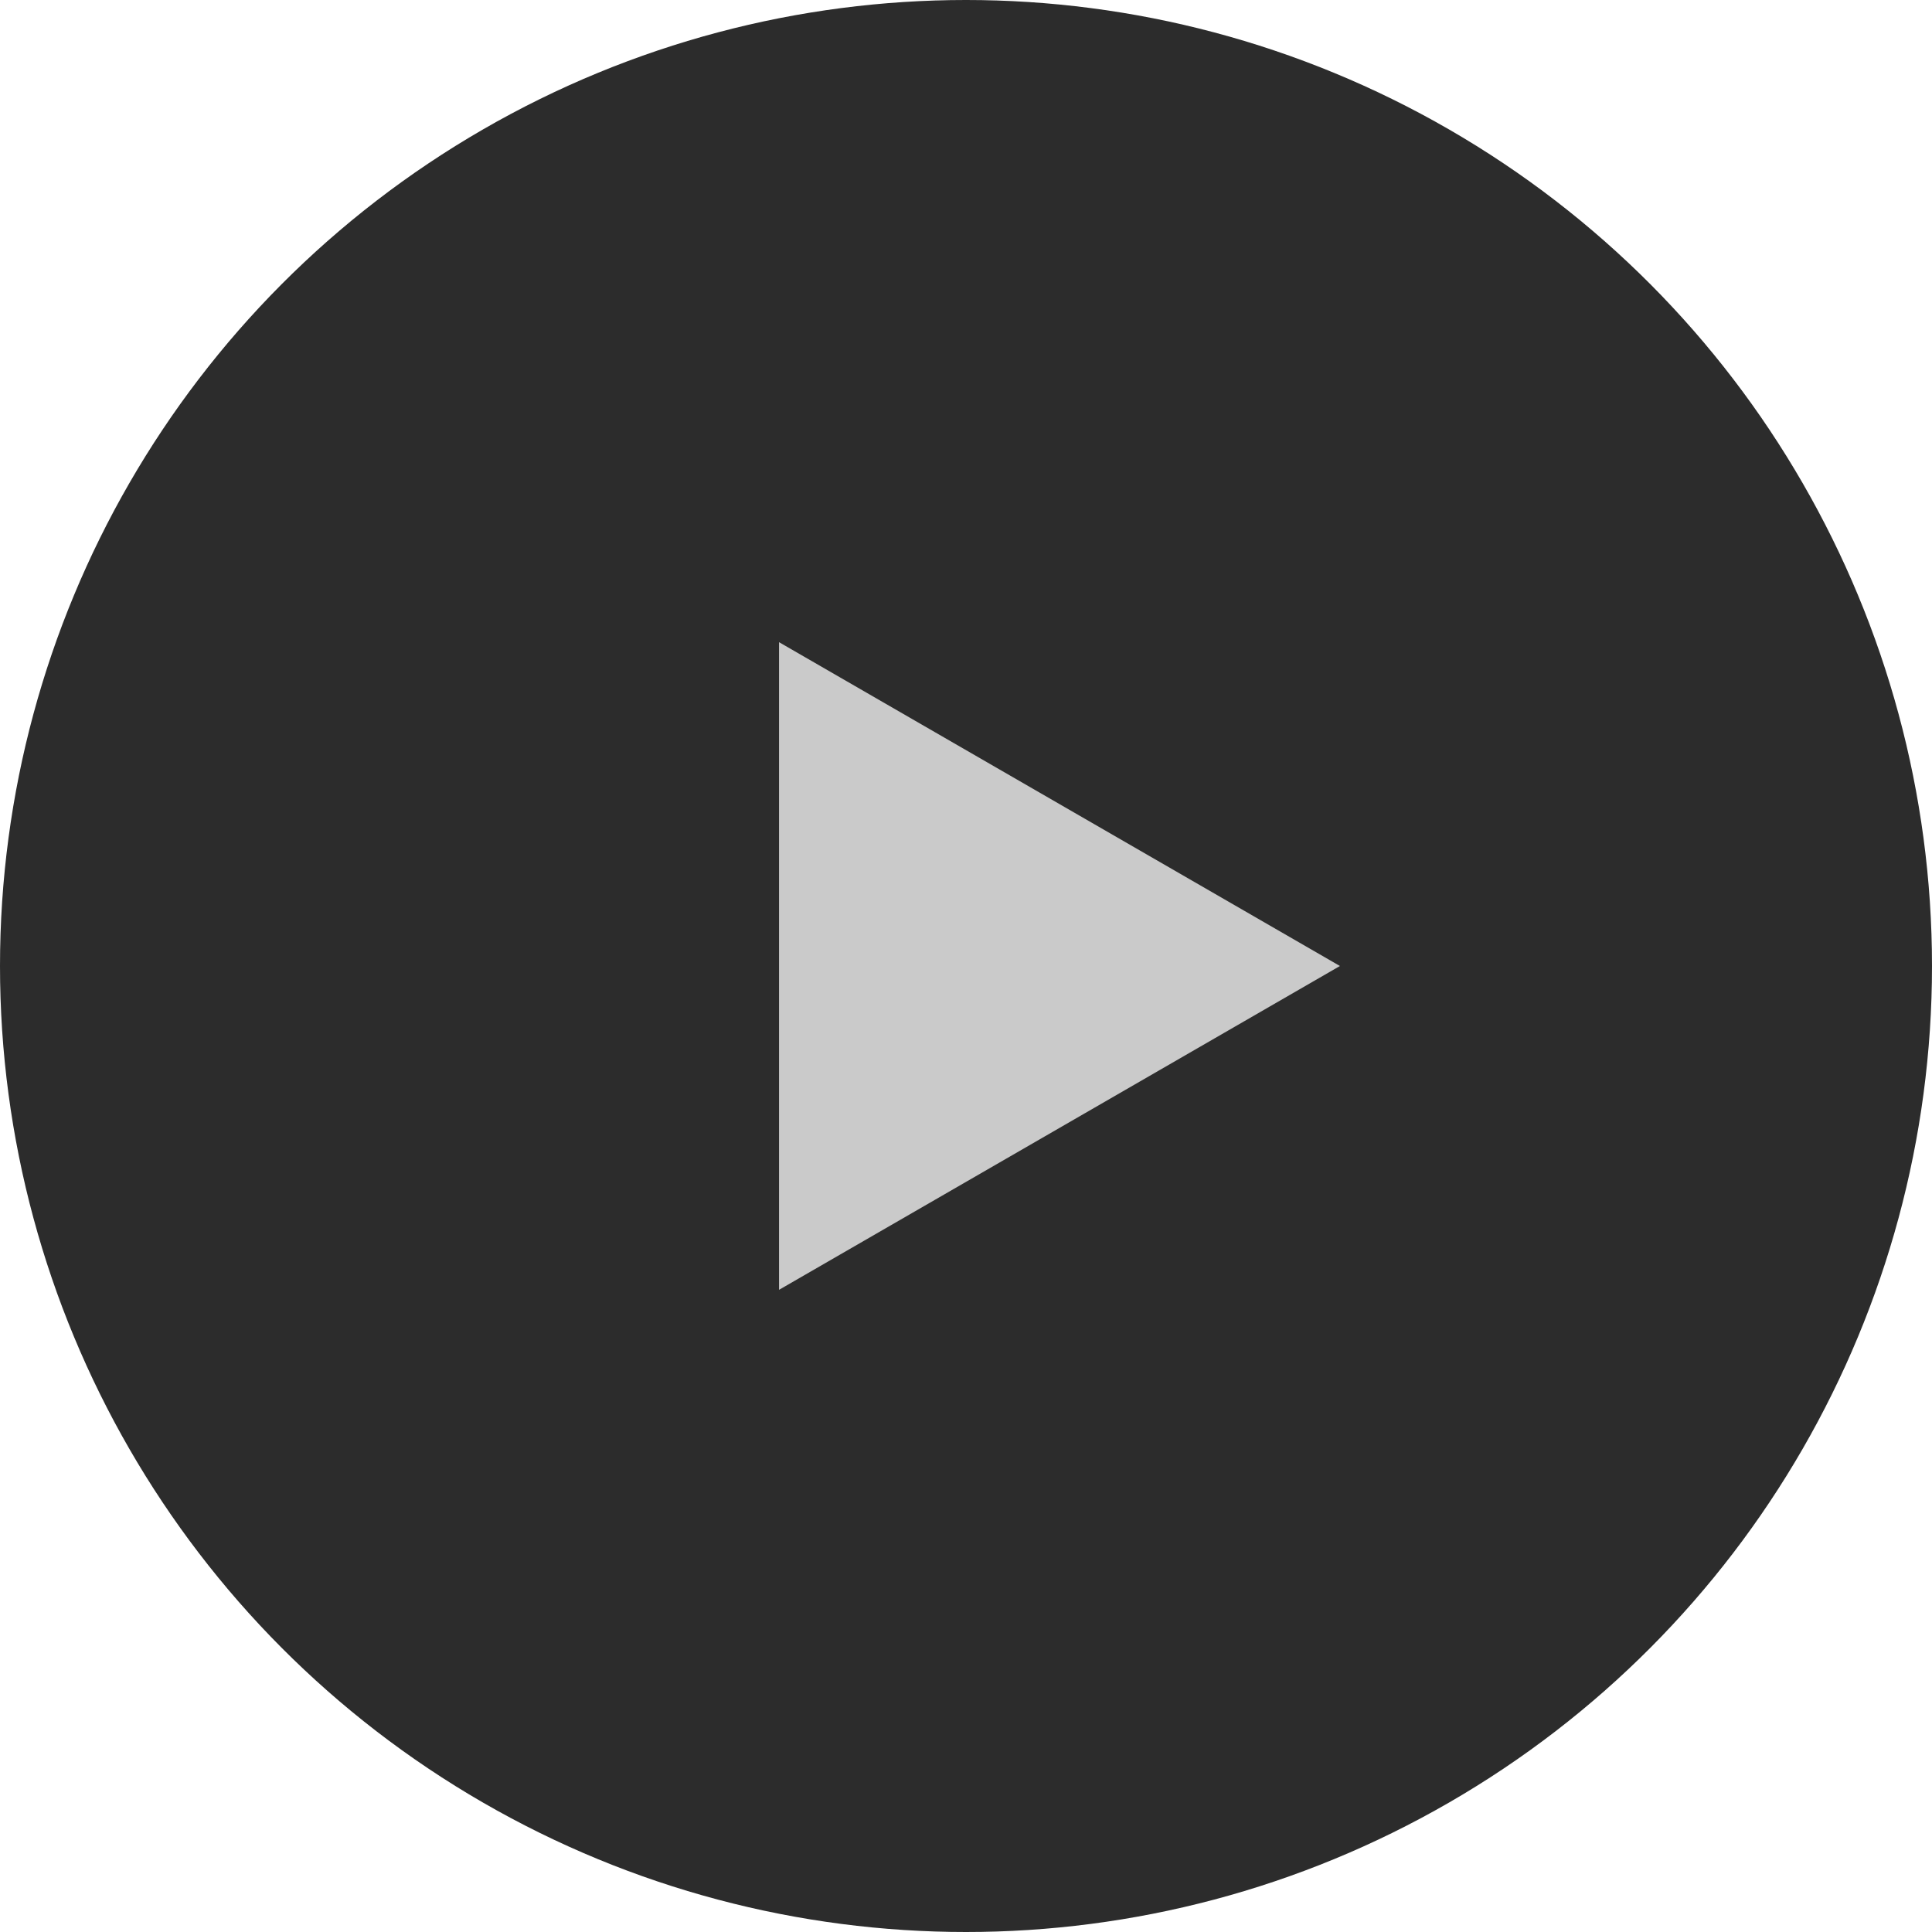 <svg width="62" height="62" viewBox="0 0 62 62" fill="none" xmlns="http://www.w3.org/2000/svg">
<g opacity="0.9">
<circle cx="31" cy="31" r="31" fill="#151515"/>
<path d="M43 31L25 41.392L25 20.608L43 31Z" fill="#C4C4C4"/>
</g>
</svg>
